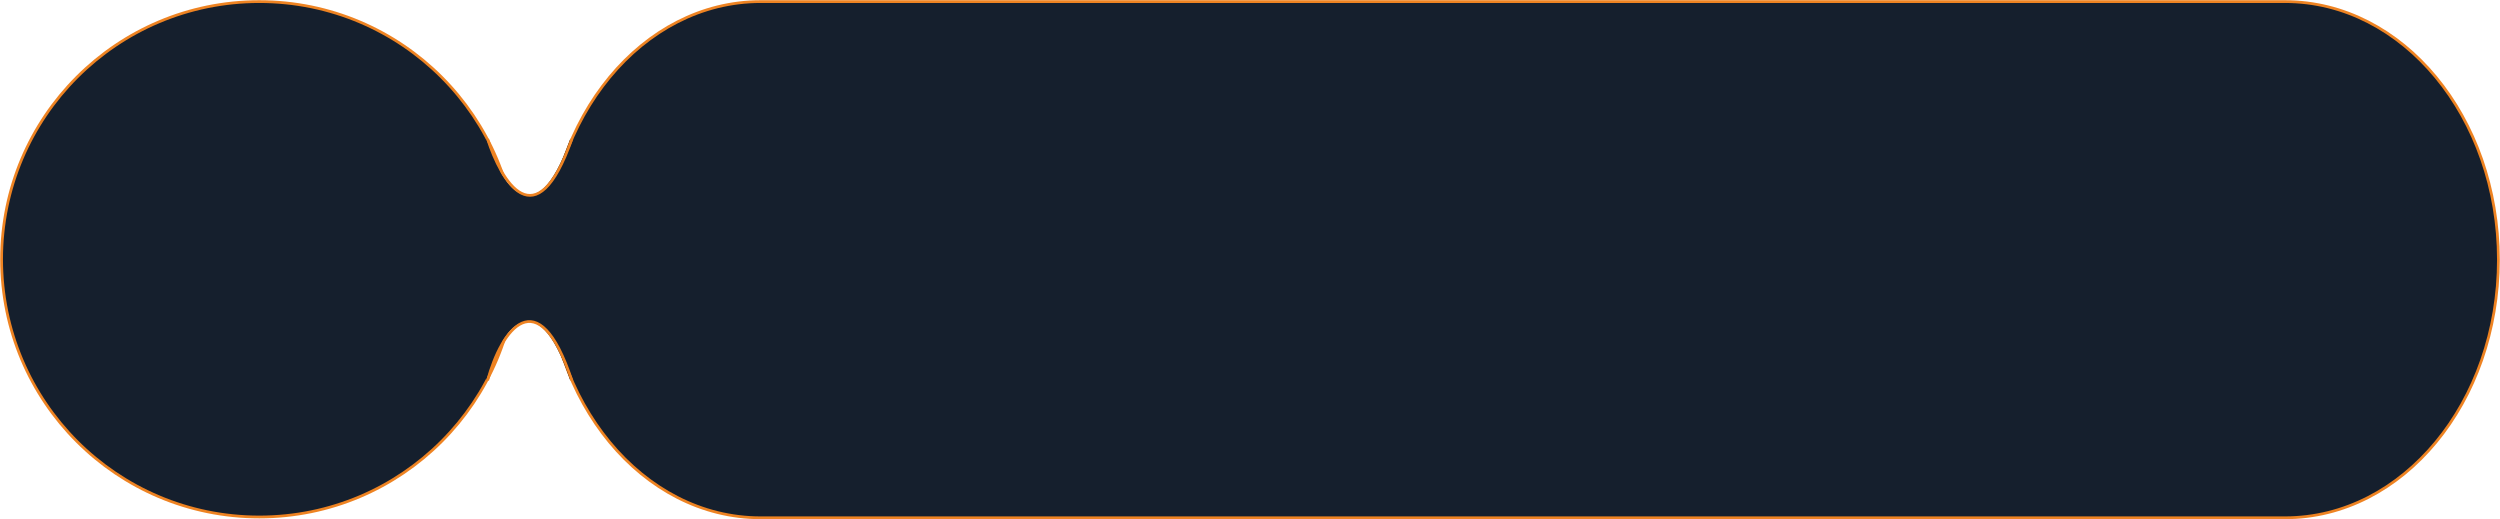 <?xml version="1.0" encoding="UTF-8"?> <svg xmlns="http://www.w3.org/2000/svg" width="3148" height="654" viewBox="0 0 3148 654" fill="none"><path d="M326.5 651C505.716 651 651 505.716 651 326.5C651 147.284 505.716 2 326.5 2C147.284 2 2 147.284 2 326.5C2 505.716 147.284 651 326.5 651Z" fill="#151F2D" stroke="#EE8322" stroke-width="3.477"></path><path d="M2877.29 2H957.705C809.303 2 689 147.507 689 327C689 506.493 809.303 652 957.705 652H2877.29C3025.7 652 3146 506.493 3146 327C3146 147.507 3025.7 2 2877.29 2Z" fill="#151F2D" stroke="#EE8322" stroke-width="3.477"></path><path d="M718 175C672.92 303.912 629.057 228.231 612 175V479C629.057 415.506 675.356 350.088 718 479V175Z" fill="#151F2D"></path><path d="M614 175C631.057 228.231 674.92 303.912 720 175M614 479C631.057 415.506 677.356 350.088 720 479" stroke="#EE8322" stroke-width="3.477"></path></svg> 